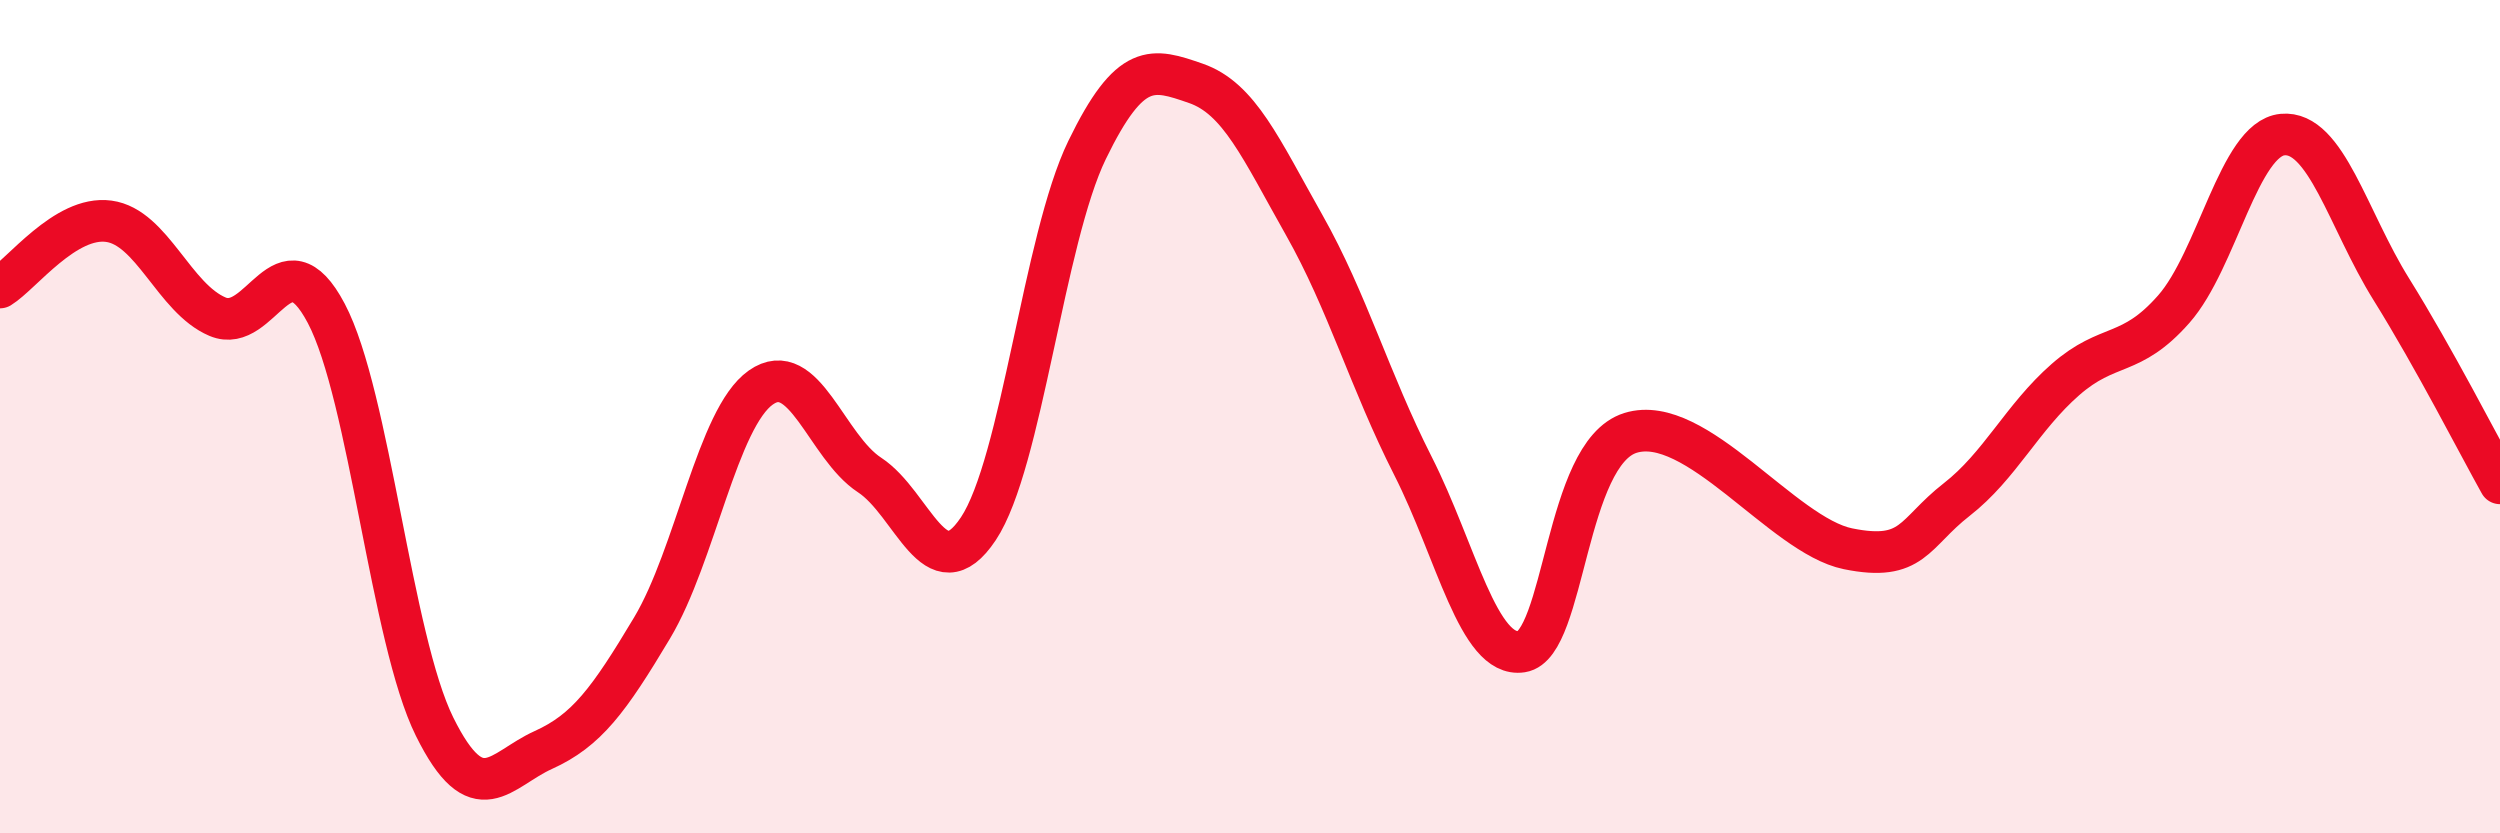 
    <svg width="60" height="20" viewBox="0 0 60 20" xmlns="http://www.w3.org/2000/svg">
      <path
        d="M 0,6.9 C 0.52,6.58 1.57,5.17 2.61,5.31 C 3.65,5.45 4.18,7.16 5.22,7.6 C 6.26,8.04 6.79,5.55 7.83,7.52 C 8.87,9.49 9.39,15.34 10.43,17.44 C 11.47,19.54 12,18.47 13.04,18 C 14.08,17.53 14.61,16.81 15.65,15.07 C 16.69,13.33 17.22,10.03 18.26,9.3 C 19.3,8.57 19.83,10.72 20.87,11.4 C 21.91,12.08 22.44,14.25 23.48,12.69 C 24.52,11.13 25.05,5.74 26.09,3.6 C 27.13,1.46 27.66,1.64 28.7,2 C 29.74,2.36 30.26,3.56 31.3,5.4 C 32.34,7.24 32.87,9.13 33.91,11.18 C 34.95,13.23 35.48,15.8 36.52,15.64 C 37.56,15.48 37.56,10.88 39.13,10.39 C 40.7,9.9 42.78,12.85 44.35,13.17 C 45.92,13.49 45.92,12.8 46.96,11.99 C 48,11.18 48.53,10.02 49.57,9.11 C 50.61,8.2 51.13,8.6 52.17,7.42 C 53.21,6.24 53.74,3.33 54.78,3.23 C 55.82,3.13 56.35,5.27 57.39,6.94 C 58.43,8.61 59.48,10.67 60,11.6L60 20L0 20Z"
        fill="#EB0A25"
        opacity="0.1"
        stroke-linecap="round"
        stroke-linejoin="round"
      />
      <path
        d="M 0,6.9 C 0.52,6.58 1.57,5.17 2.61,5.31 C 3.65,5.45 4.18,7.16 5.22,7.6 C 6.26,8.04 6.79,5.55 7.83,7.52 C 8.87,9.49 9.39,15.34 10.43,17.44 C 11.47,19.54 12,18.47 13.04,18 C 14.08,17.53 14.61,16.81 15.65,15.07 C 16.69,13.33 17.22,10.03 18.26,9.3 C 19.3,8.57 19.83,10.72 20.87,11.4 C 21.91,12.08 22.44,14.25 23.48,12.69 C 24.52,11.13 25.05,5.74 26.09,3.6 C 27.13,1.46 27.66,1.64 28.7,2 C 29.74,2.36 30.26,3.56 31.3,5.4 C 32.34,7.24 32.87,9.13 33.91,11.18 C 34.95,13.23 35.48,15.8 36.52,15.64 C 37.56,15.48 37.56,10.88 39.13,10.39 C 40.7,9.9 42.78,12.85 44.35,13.17 C 45.92,13.49 45.92,12.8 46.96,11.99 C 48,11.18 48.53,10.02 49.57,9.11 C 50.61,8.2 51.13,8.6 52.17,7.42 C 53.21,6.24 53.74,3.33 54.78,3.23 C 55.82,3.13 56.35,5.27 57.39,6.94 C 58.43,8.61 59.48,10.67 60,11.6"
        stroke="#EB0A25"
        stroke-width="1"
        fill="none"
        stroke-linecap="round"
        stroke-linejoin="round"
      />
    </svg>
  